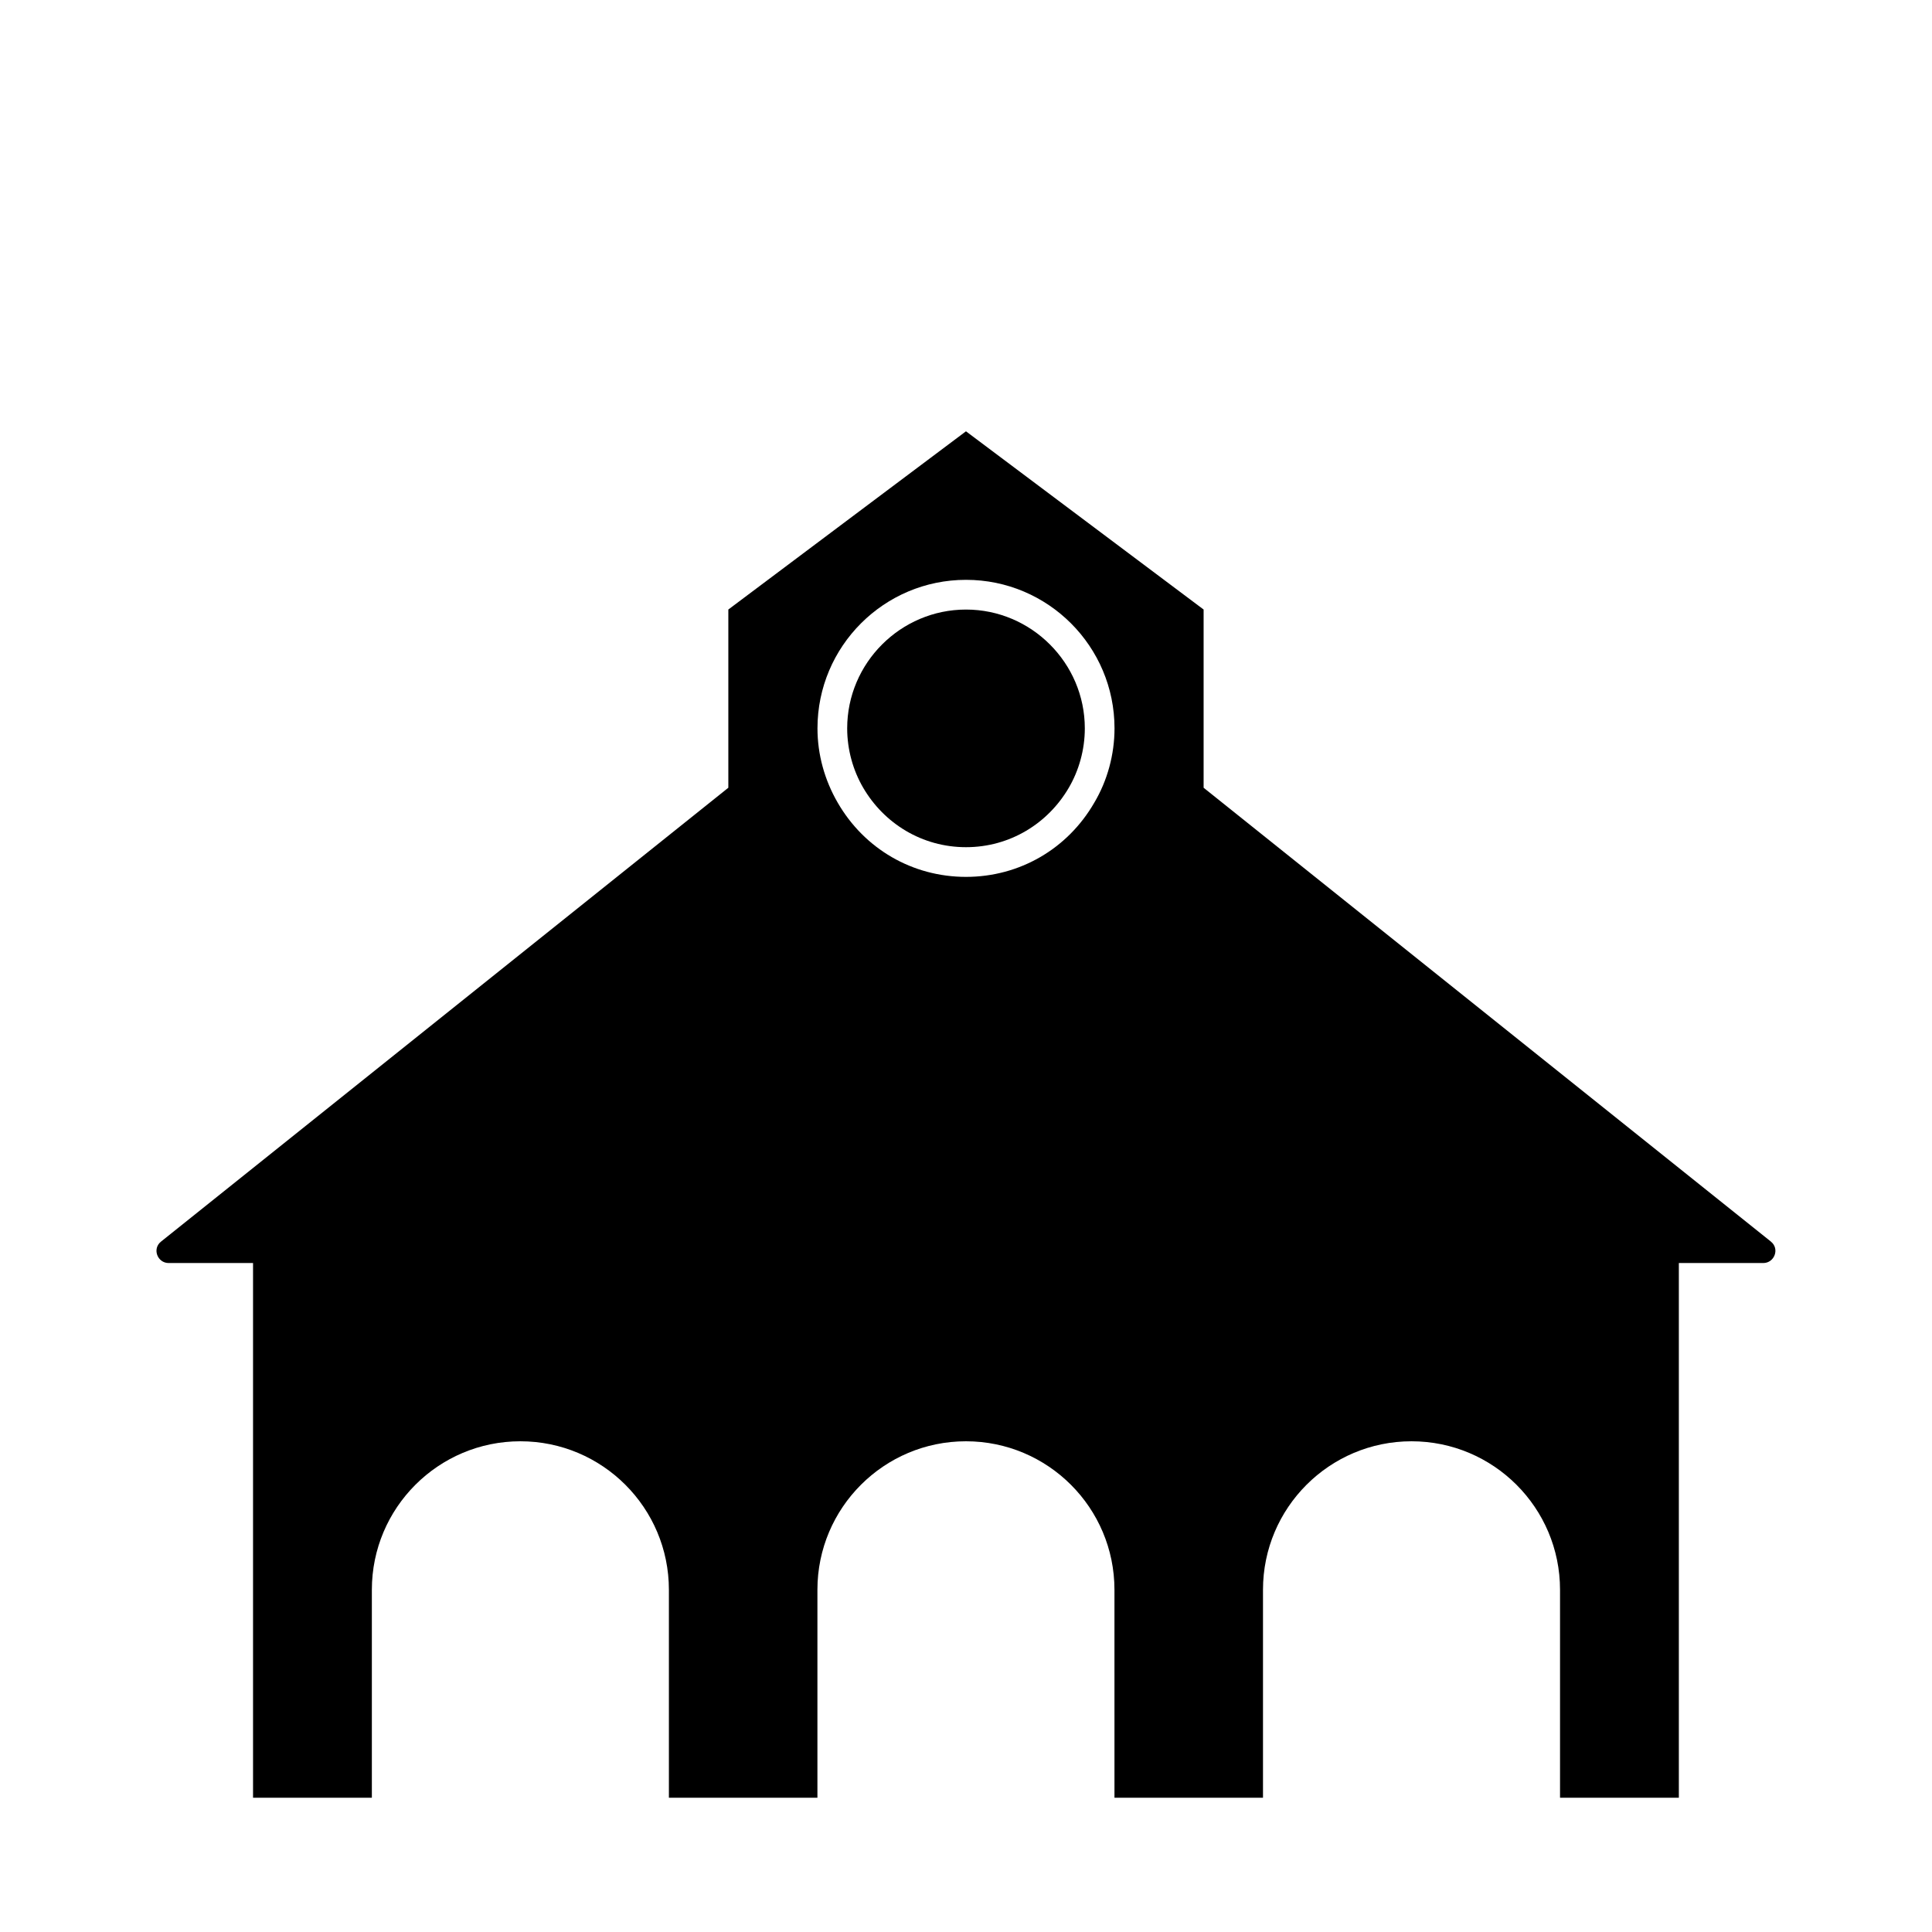 <?xml version="1.0" encoding="UTF-8"?>
<!-- Uploaded to: ICON Repo, www.svgrepo.com, Generator: ICON Repo Mixer Tools -->
<svg fill="#000000" width="800px" height="800px" version="1.1" viewBox="144 144 512 512" xmlns="http://www.w3.org/2000/svg">
 <g>
  <path d="m400 305.54c-17.32 0-31.488 14.168-31.488 31.488 0 5.668 1.574 11.18 4.25 15.742 5.512 9.445 15.586 15.742 27.238 15.742s21.727-6.297 27.238-15.742c2.676-4.566 4.25-10.074 4.25-15.742 0-17.32-14.172-31.488-31.488-31.488z"/>
  <path d="m613.33 473.05-150.36-120.29v-47.23l-62.977-47.23-62.977 47.23v47.23l-150.36 120.29c-2.363 1.891-0.945 5.668 2.047 5.668h22.355v141.7h31.488v-55.105c0-21.723 17.633-39.359 39.359-39.359 21.727 0 39.359 17.633 39.359 39.359v55.105h39.359v-55.105c0-21.727 17.633-39.359 39.359-39.359 21.727 0 39.359 17.633 39.359 39.359l0.004 55.105h39.359v-55.105c0-21.727 17.633-39.359 39.359-39.359s39.359 17.633 39.359 39.359v55.105h31.488v-141.7h22.355c2.992 0 4.41-3.777 2.051-5.668zm-213.33-96.668c-14.168 0-26.922-7.398-34.008-19.68-3.465-5.984-5.352-12.754-5.352-19.68 0-21.727 17.633-39.359 39.359-39.359s39.359 17.633 39.359 39.359c0 6.926-1.891 13.855-5.352 19.68-7.086 12.281-19.84 19.68-34.008 19.68z"/>
 </g>
</svg>